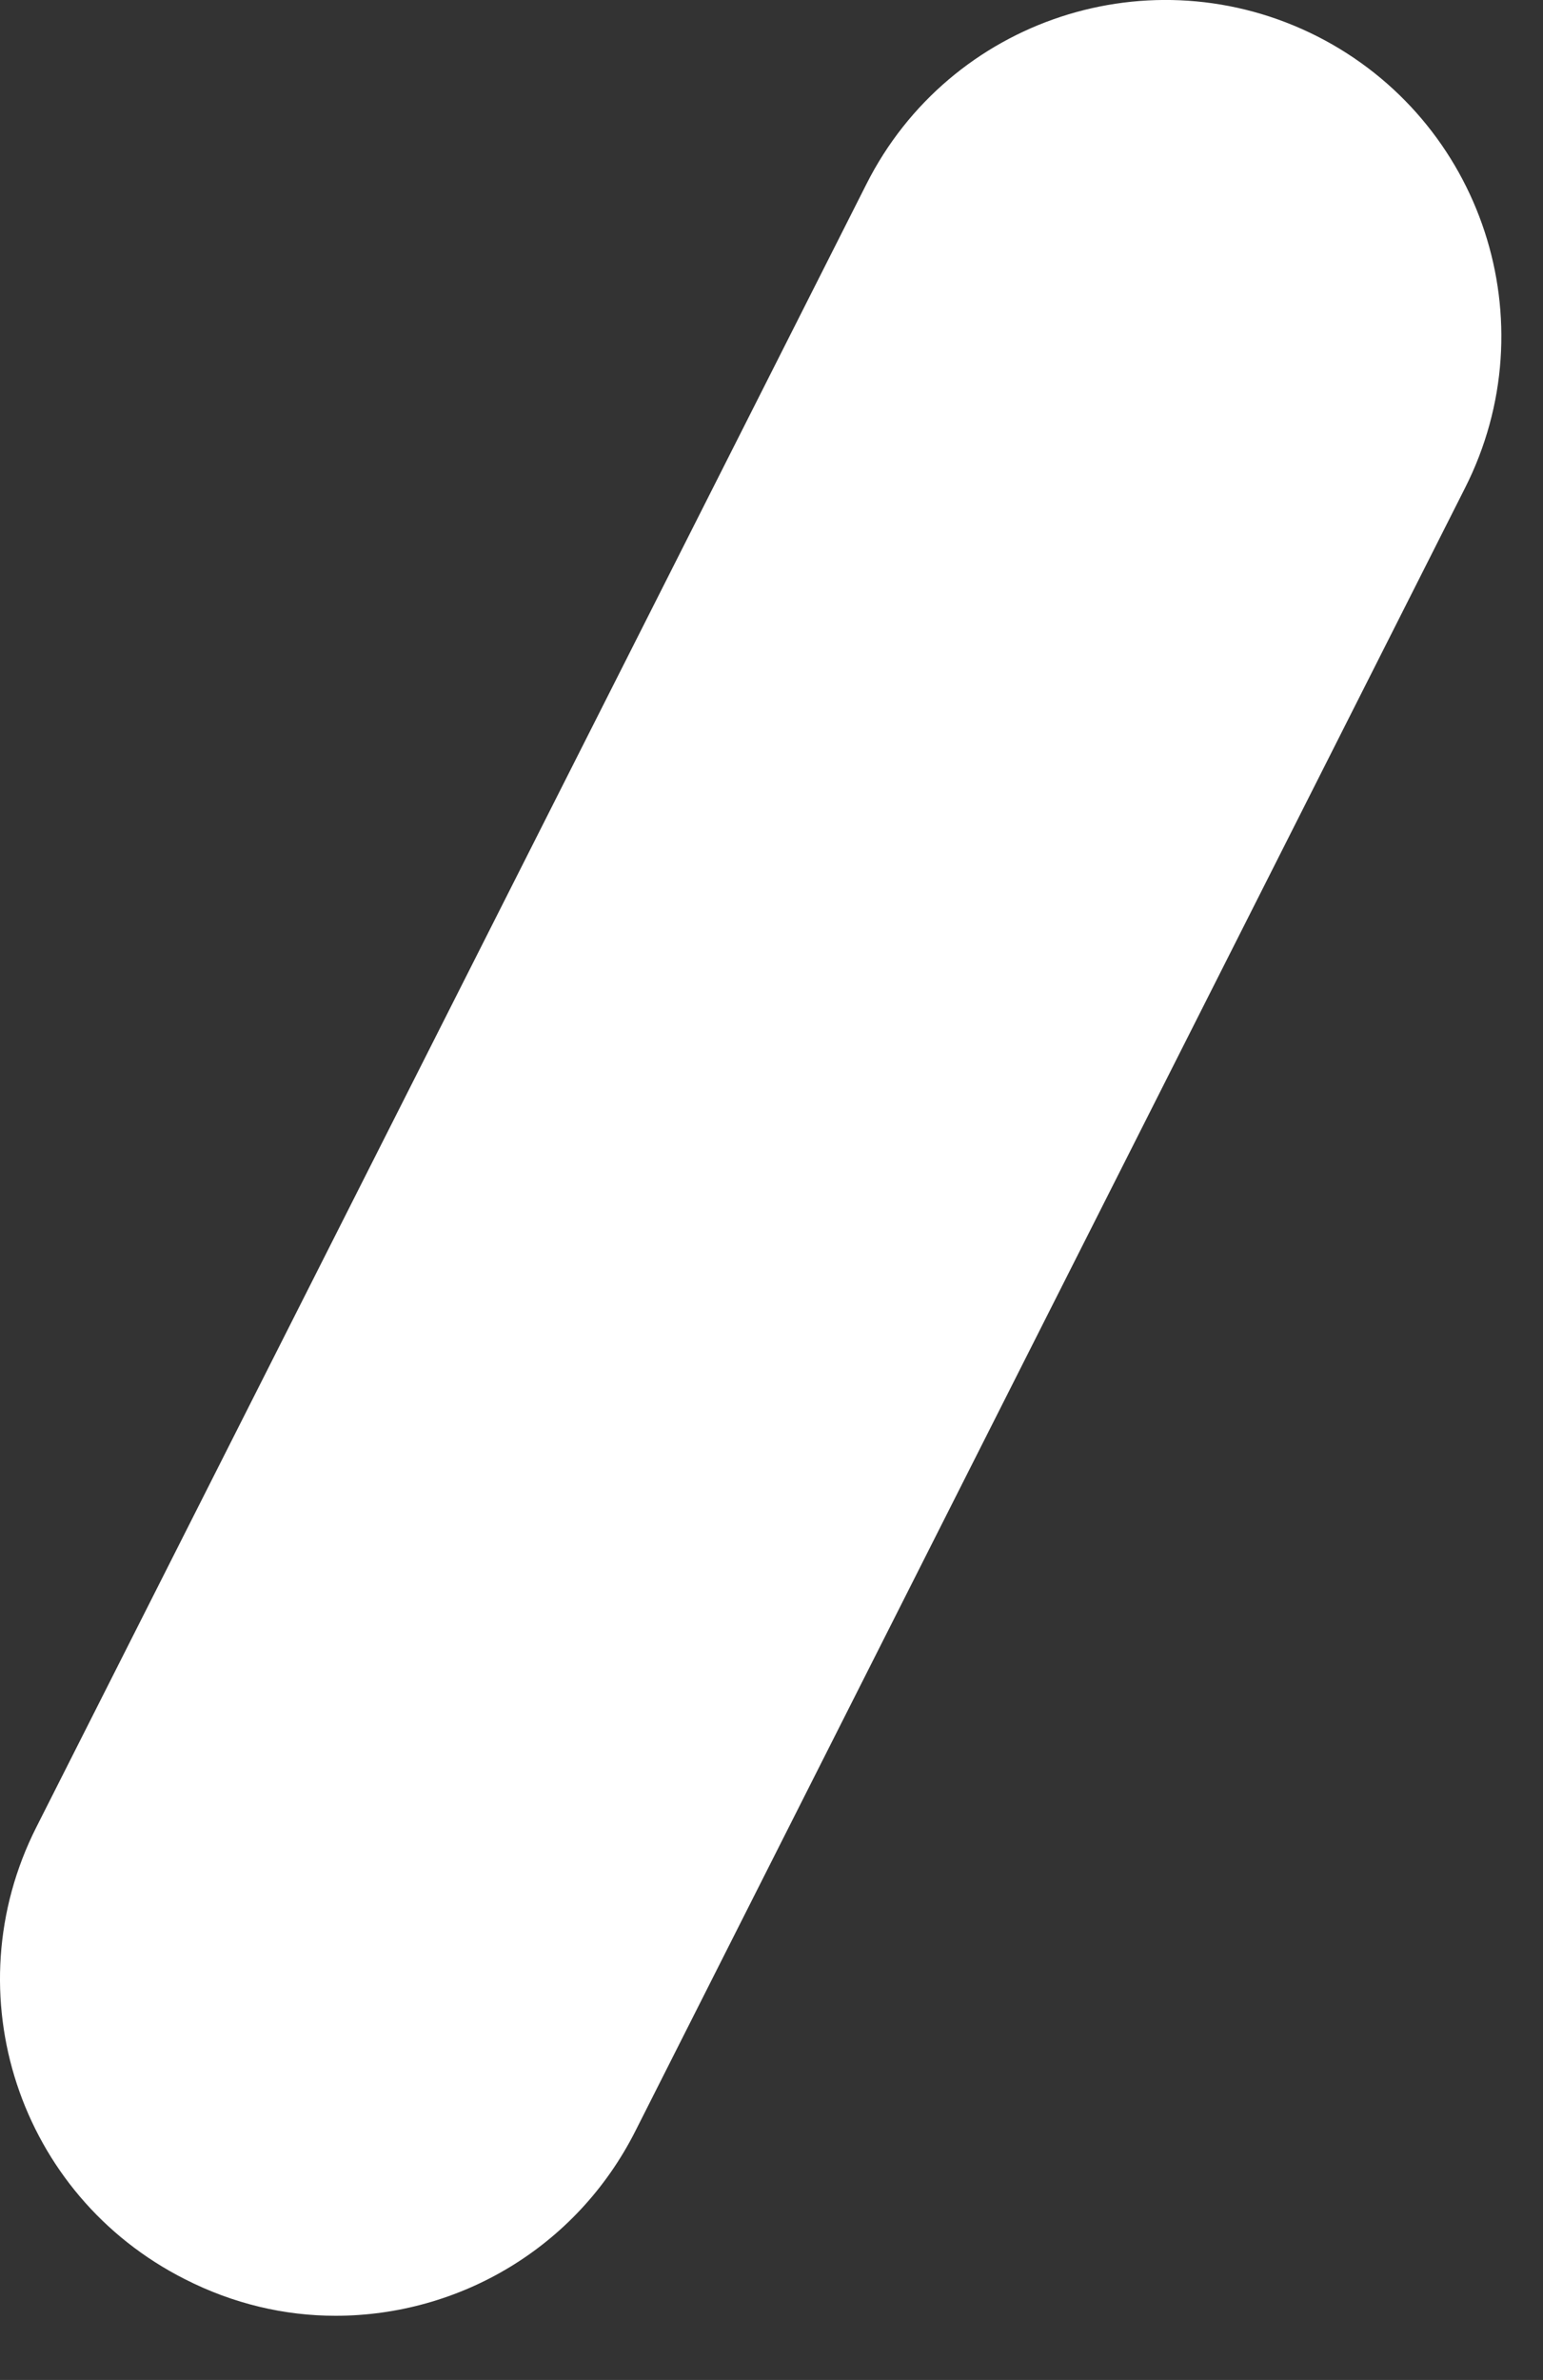 <?xml version="1.0" encoding="UTF-8"?> <svg xmlns="http://www.w3.org/2000/svg" viewBox="0 0 5.316 8.195" fill="none"><rect x="0" y="0" width="5.316" height="8.195" fill="#333333" stroke="none"/><path d="M0.637 7.848C0.804 7.933 0.98 7.974 1.156 7.974C1.58 7.974 1.986 7.741 2.19 7.336L5.047 1.681C5.337 1.109 5.107 0.414 4.538 0.125C3.966 -0.164 3.272 0.065 2.985 0.634L0.125 6.292C-0.164 6.864 0.065 7.559 0.637 7.848Z" fill="white"></path></svg> 